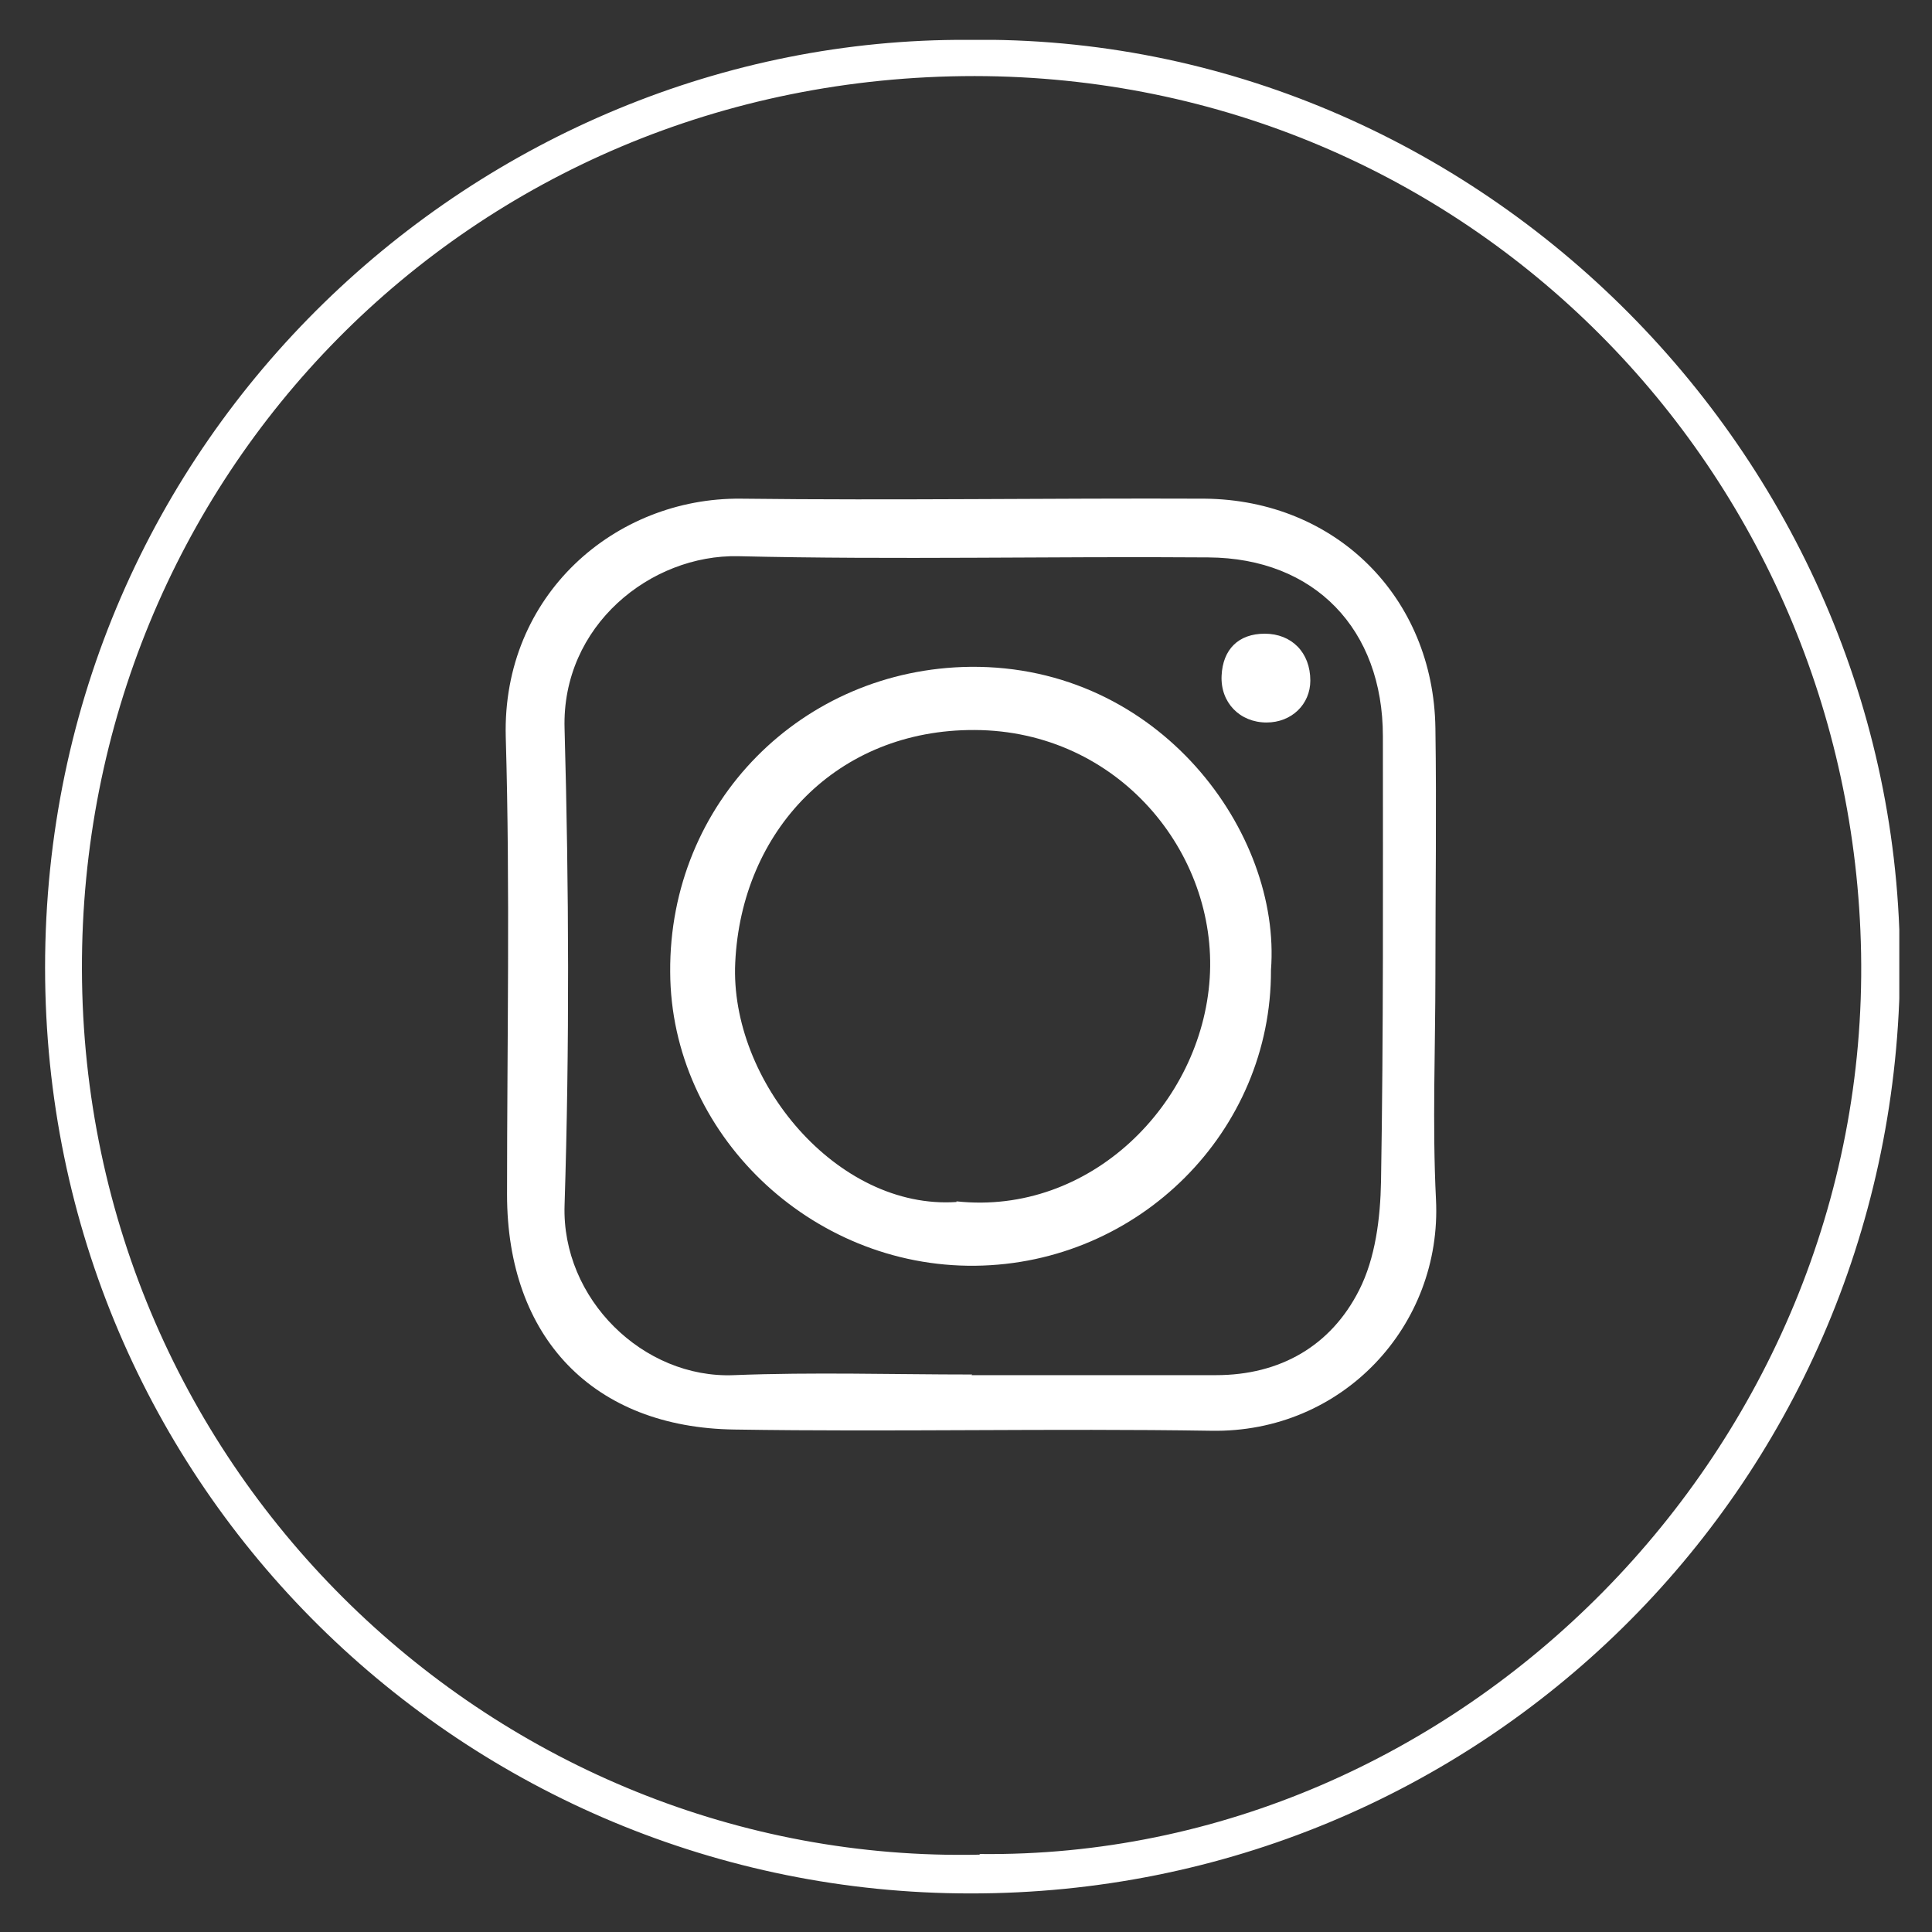<svg width="27" height="27" viewBox="0 0 27 27" fill="none" xmlns="http://www.w3.org/2000/svg">
<rect x="0" y="0" width="27" height="27" fill="#333333" stroke="none"/>
<g clip-path="url(#clip0_64_77)">
<path d="M13.525 0.557C20.68 0.452 26.656 6.471 26.551 13.662C26.438 20.817 20.663 26.469 13.56 26.461C6.518 26.461 0.63 20.791 0.63 13.522C0.63 6.078 6.719 0.522 13.525 0.557ZM13.691 25.91C20.392 25.989 26.132 20.24 26.009 13.321C25.887 6.585 20.514 1.072 13.621 1.063C6.536 1.063 1.128 6.69 1.145 13.548C1.163 20.59 6.955 26.067 13.691 25.919V25.91Z" fill="white"/>
<path d="M20.06 13.609C20.06 14.657 20.016 15.714 20.068 16.763C20.156 18.519 18.767 20.03 16.923 19.995C14.704 19.96 12.485 20.013 10.266 19.978C8.292 19.952 7.086 18.694 7.086 16.693C7.086 14.561 7.13 12.43 7.068 10.298C7.016 8.315 8.597 6.952 10.353 6.969C12.511 6.995 14.678 6.96 16.836 6.969C18.671 6.987 20.034 8.35 20.06 10.175C20.077 11.311 20.06 12.456 20.06 13.591V13.609ZM13.577 19.218C14.713 19.218 15.857 19.218 16.993 19.218C17.893 19.218 18.601 18.807 18.994 18.03C19.221 17.584 19.291 17.025 19.3 16.509C19.335 14.439 19.326 12.36 19.326 10.289C19.326 8.795 18.373 7.799 16.888 7.79C14.695 7.773 12.503 7.825 10.318 7.773C9.095 7.747 7.846 8.743 7.89 10.184C7.951 12.403 7.96 14.622 7.89 16.841C7.846 18.152 8.99 19.27 10.257 19.218C11.367 19.174 12.476 19.209 13.586 19.209L13.577 19.218Z" fill="white"/>
<path d="M17.762 13.556C17.771 15.811 15.918 17.663 13.63 17.689C11.323 17.715 9.375 15.837 9.366 13.583C9.349 11.215 11.21 9.346 13.56 9.319C16.207 9.293 17.91 11.643 17.762 13.556ZM13.367 16.789C15.237 16.99 16.792 15.426 16.906 13.67C17.019 11.923 15.63 10.21 13.621 10.202C11.699 10.193 10.362 11.608 10.275 13.452C10.196 15.103 11.699 16.911 13.367 16.798V16.789Z" fill="white"/>
<path d="M18.312 9.511C18.312 9.843 18.05 10.097 17.701 10.097C17.325 10.097 17.054 9.817 17.072 9.442C17.089 9.075 17.308 8.856 17.675 8.856C18.05 8.856 18.312 9.118 18.312 9.511Z" fill="white"/>
</g>
<defs>
<clipPath id="clip0_64_77">
<rect width="25.913" height="25.913" fill="white" transform="translate(0.63 0.557)"/>
</clipPath>
</defs>
</svg>
